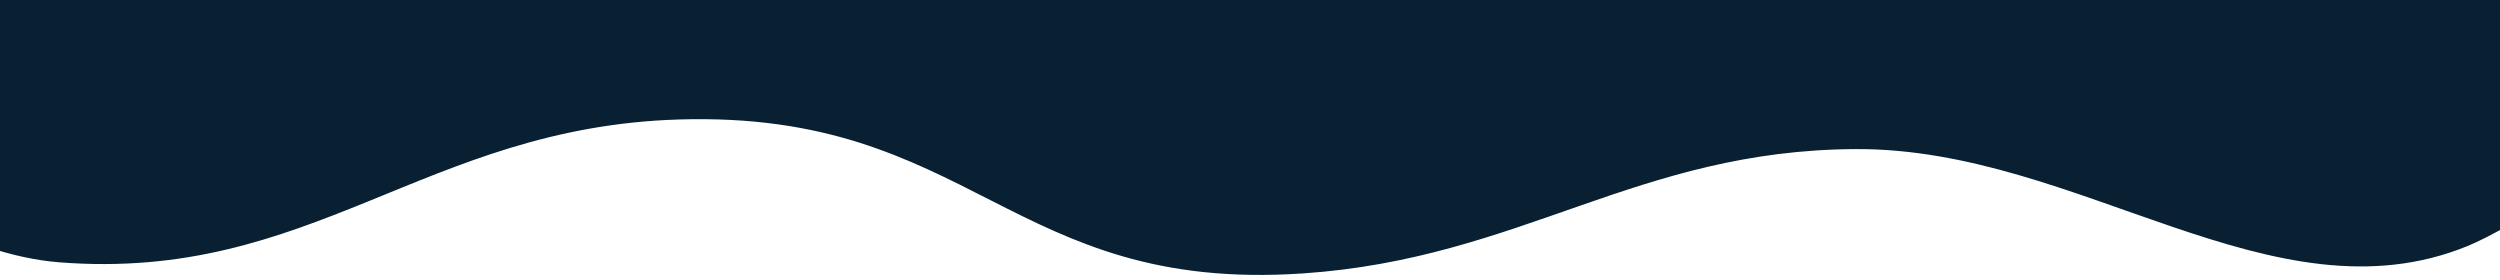 <svg width="1920" height="215" viewBox="0 0 1920 215" fill="none" xmlns="http://www.w3.org/2000/svg">
<path d="M45.513 201.456C-100.041 190.039 -281.5 0 -281.5 0H2179.5C2179.5 0 1962.74 161.385 1895 189C1746.02 249.736 1596.74 113.802 1425.5 114.5C1256.83 115.188 1168.43 198.649 1000.5 210C775.899 225.182 746.541 84.778 521.16 91.769C326.277 97.814 239.427 216.667 45.513 201.456Z" fill="#082032"/>
</svg>
